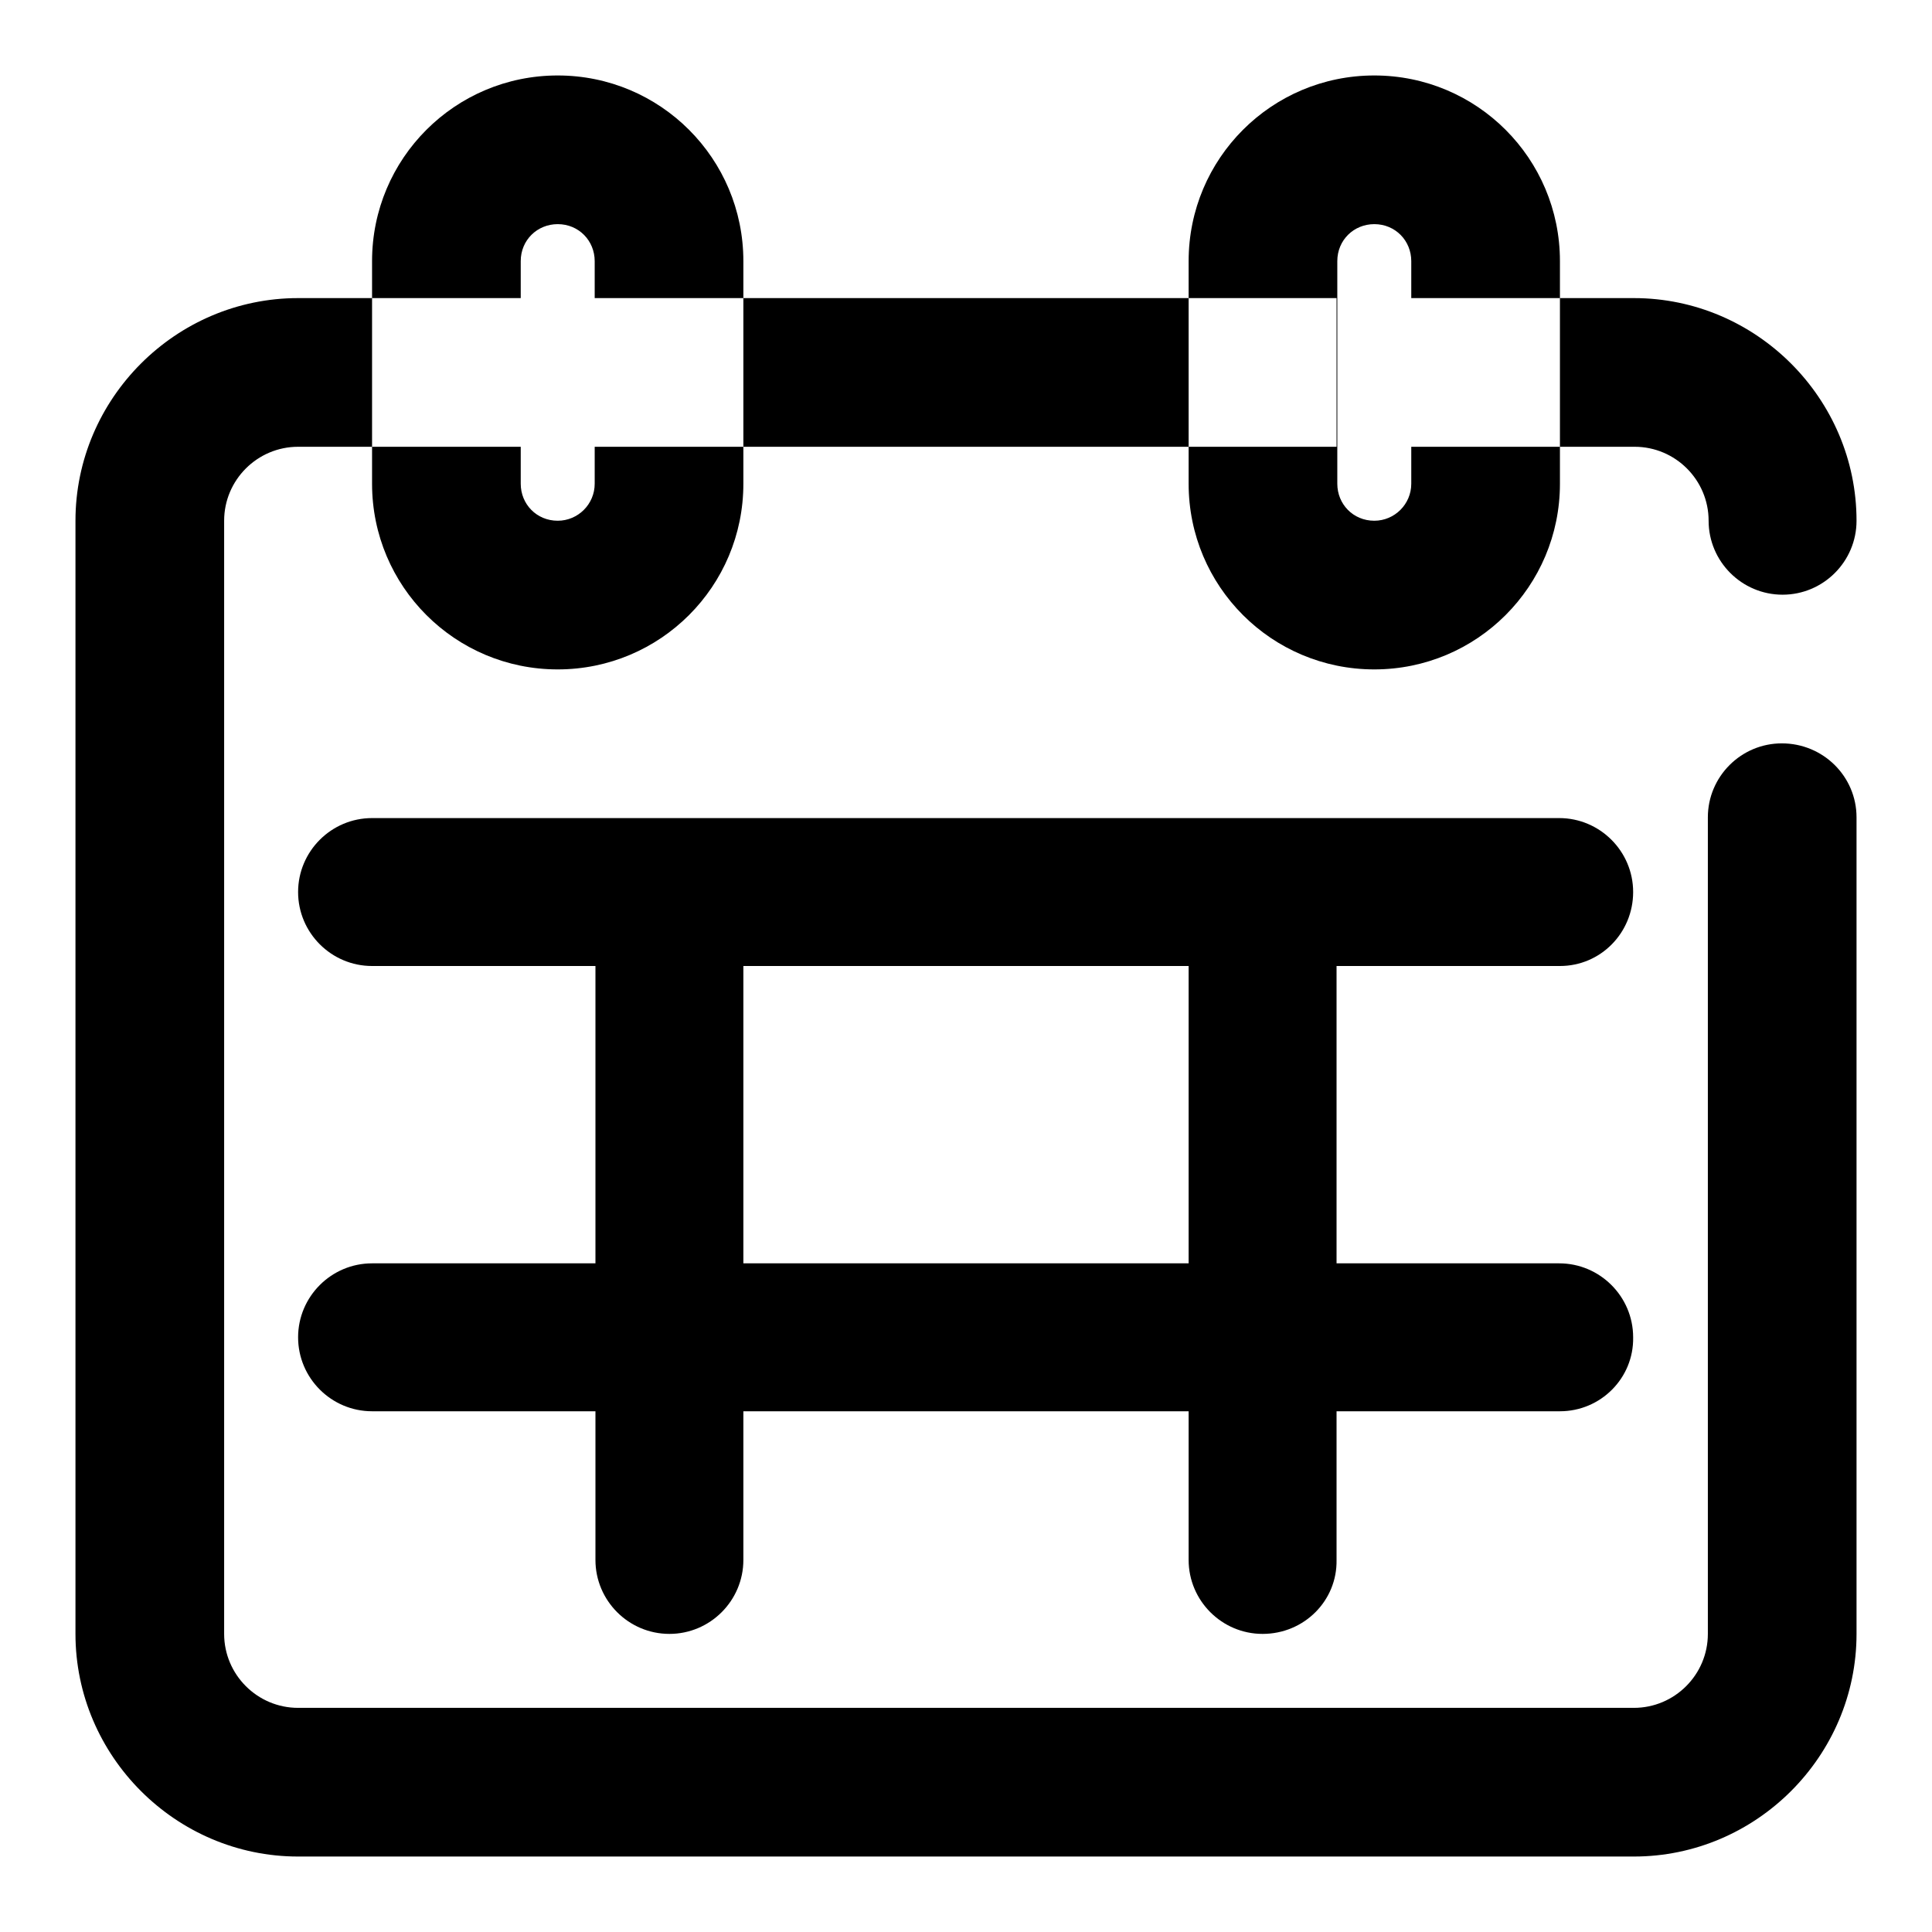<?xml version="1.0" encoding="utf-8"?>
<!-- Svg Vector Icons : http://www.onlinewebfonts.com/icon -->
<!DOCTYPE svg PUBLIC "-//W3C//DTD SVG 1.1//EN" "http://www.w3.org/Graphics/SVG/1.1/DTD/svg11.dtd">
<svg version="1.1" xmlns="http://www.w3.org/2000/svg" xmlns:xlink="http://www.w3.org/1999/xlink" x="0px" y="0px" viewBox="0 0 256 256" enable-background="new 0 0 256 256" xml:space="preserve">
<g> <path fill="#000000" d="M78.8,39.5h98.3v19.7H78.8V39.5z M246,69c0,5.4-4.4,9.8-9.8,9.8c-5.4,0-9.8-4.4-9.8-9.8 c0-5.4-4.4-9.8-9.8-9.8H187V39.5h29.5C232.7,39.5,246,52.8,246,69 M246,108.3v108.2c0,16.2-13.3,29.5-29.5,29.5h-177 C23.3,246,10,232.7,10,216.5V69c0-16.2,13.3-29.5,29.5-29.5H69v19.7H39.5c-5.4,0-9.8,4.4-9.8,9.8v147.5c0,5.4,4.4,9.8,9.8,9.8h177 c5.4,0,9.8-4.4,9.8-9.8V108.3c0-5.4,4.4-9.8,9.8-9.8C241.6,98.5,246,102.9,246,108.3 M73.9,10c-13.6,0-24.6,11-24.6,24.6v29.5 c0,13.6,11,24.6,24.6,24.6c13.6,0,24.6-11,24.6-24.6V34.6C98.5,21,87.5,10,73.9,10 M78.8,64.1c0,2.7-2.2,4.9-4.9,4.9 c-2.8,0-4.9-2.2-4.9-4.9V34.6c0-2.8,2.2-4.9,4.9-4.9c2.8,0,4.9,2.2,4.9,4.9V64.1z M182.1,10c-13.6,0-24.6,11-24.6,24.6v29.5 c0,13.6,11,24.6,24.6,24.6c13.6,0,24.6-11,24.6-24.6V34.6C206.7,21,195.7,10,182.1,10 M187,64.1c0,2.7-2.2,4.9-4.9,4.9 c-2.8,0-4.9-2.2-4.9-4.9V34.6c0-2.8,2.2-4.9,4.9-4.9c2.8,0,4.9,2.2,4.9,4.9V64.1z M206.7,187H49.3c-5.4,0-9.8-4.4-9.8-9.8 c0-5.4,4.4-9.8,9.8-9.8h157.3c5.4,0,9.8,4.4,9.8,9.8C216.5,182.6,212.1,187,206.7,187 M206.7,128H49.3c-5.4,0-9.8-4.4-9.8-9.8 s4.4-9.8,9.8-9.8h157.3c5.4,0,9.8,4.4,9.8,9.8S212.1,128,206.7,128 M88.7,216.5c-5.4,0-9.8-4.4-9.8-9.8v-88.5 c0-5.4,4.4-9.8,9.8-9.8s9.8,4.4,9.8,9.8v88.5C98.5,212.1,94.1,216.5,88.7,216.5 M167.3,216.5c-5.4,0-9.8-4.4-9.8-9.8v-88.5 c0-5.4,4.4-9.8,9.8-9.8s9.8,4.4,9.8,9.8v88.5C177.2,212.1,172.8,216.5,167.3,216.5"/></g>
</svg>